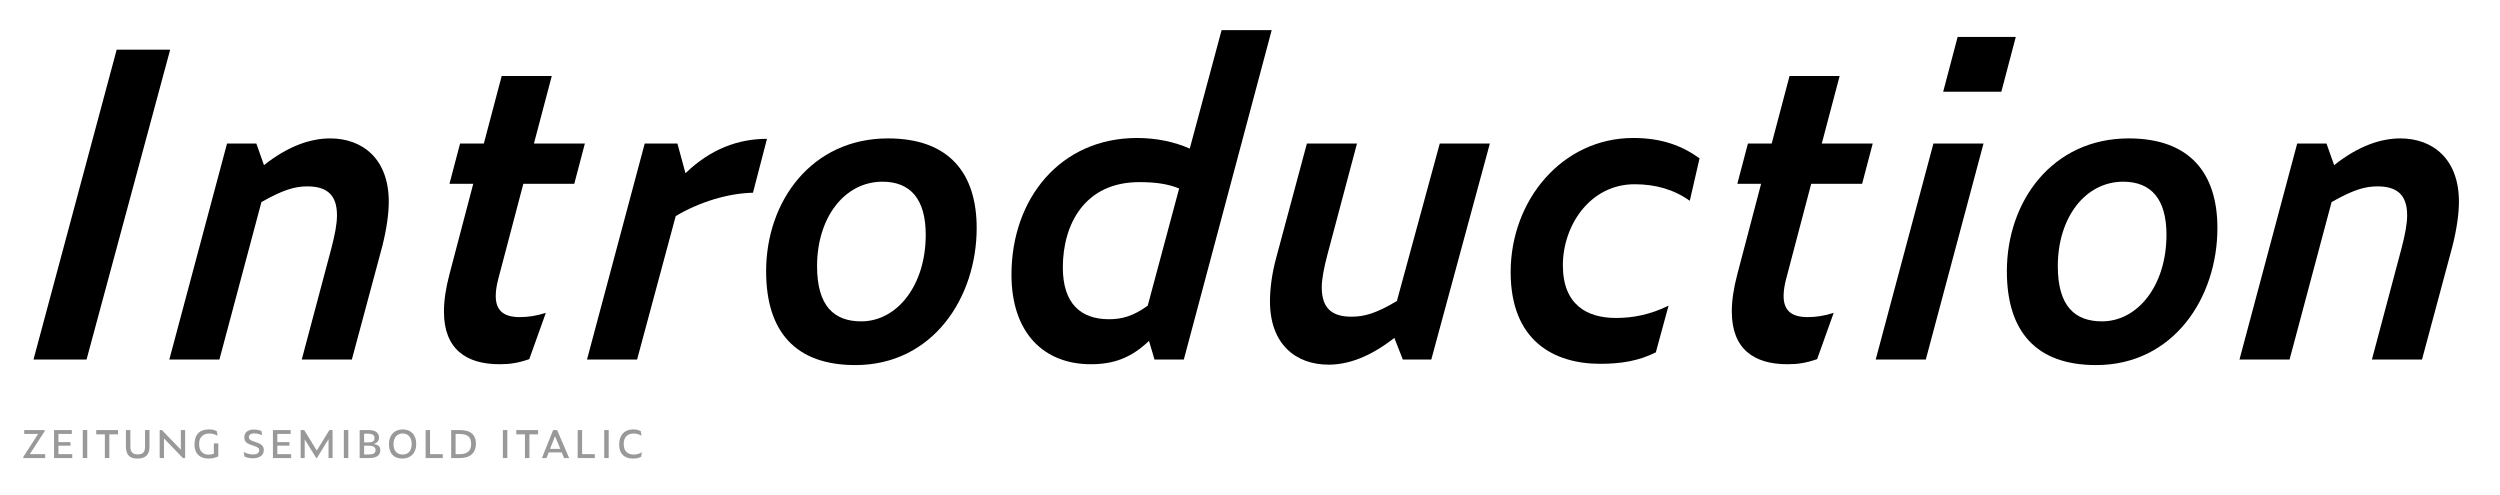 <?xml version="1.0" encoding="utf-8"?>
<!-- Generator: Adobe Illustrator 19.2.1, SVG Export Plug-In . SVG Version: 6.00 Build 0)  -->
<svg version="1.0" xmlns="http://www.w3.org/2000/svg" xmlns:xlink="http://www.w3.org/1999/xlink" x="0px" y="0px"
	 viewBox="0 0 1920 380" enable-background="new 0 0 1920 380" xml:space="preserve">
<g id="Layer_2">
</g>
<g id="Layer_1">
	<g>
		<path d="M89.611,38.16h41.077L66.465,276.143h-40.75L89.611,38.16z"/>
		<path d="M200.774,155.196L168.5,276.143h-38.469l44.336-165.936h22.495l5.868,16.626c18.908-14.996,36.186-20.538,50.856-20.538
			c24.776,0,44.988,15.648,44.988,48.575c0,9.128-1.63,20.864-4.89,33.904l-23.473,87.369h-38.468l22.82-85.739
			c2.608-10.106,4.238-18.256,4.238-25.102c0-16.3-8.476-22.168-22.82-22.168C226.528,143.133,217.4,145.741,200.774,155.196z"/>
		<path d="M383.66,279.729c-25.754,0-42.707-11.736-42.707-40.424c0-8.15,1.304-17.604,4.238-28.688l18.256-69.439h-18.256
			l8.15-30.97h18.256l13.692-51.834h38.468l-13.692,51.834h39.12l-8.15,30.97h-39.121l-19.234,73.025
			c-1.304,4.89-1.956,9.454-1.956,13.041c0,11.41,6.194,16.3,18.582,16.3c6.194,0,12.714-0.978,19.886-3.26l-12.714,35.534
			C398.004,278.751,391.81,279.729,383.66,279.729z"/>
		<path d="M450.813,276.143l44.336-165.936h25.103l6.194,22.82c19.234-18.582,40.425-26.406,62.593-26.406l-10.758,41.402
			c-18.908,0.326-41.403,7.172-59.333,17.93l-29.666,110.189H450.813z"/>
		<path d="M588.385,208.334c0-54.116,35.208-102.039,93.563-102.039c47.271,0,68.135,27.059,68.135,68.787
			c0,53.791-33.904,105.299-93.237,105.299C610.879,280.381,588.385,254.627,588.385,208.334z M710.962,180.298
			c0-27.384-11.736-40.75-33.252-40.75c-29.015,0-50.205,27.384-50.205,64.875c0,30.97,13.366,42.38,33.904,42.38
			C688.794,246.803,710.962,219.418,710.962,180.298z"/>
		<path d="M882.434,261.799c-13.692,13.04-27.059,17.93-44.663,17.93c-36.187,0-60.963-24.124-60.963-68.787
			c0-58.355,37.49-104.974,96.497-104.974c14.67,0,28.688,2.934,40.425,8.15l24.45-90.955h38.469l-67.483,252.979h-22.494
			L882.434,261.799z M881.456,234.741l24.124-89.977c-8.802-3.586-18.256-4.89-30.645-4.89c-42.054,0-58.681,32.6-58.681,65.527
			c0,27.71,13.692,39.772,35.535,39.772C861.896,245.173,870.698,242.564,881.456,234.741z"/>
		<path d="M1070.86,259.517c-19.234,14.996-35.86,20.538-50.53,20.538c-25.103,0-44.989-15.648-44.989-48.575
			c0-9.128,1.305-20.864,4.891-33.904l23.472-87.369h38.469l-22.82,85.739c-2.607,10.106-4.238,18.256-4.238,24.776
			c0,16.626,8.477,22.495,22.82,22.495c9.454,0,18.583-2.282,34.883-12.062l32.927-120.947h38.468l-44.988,165.936h-21.842
			L1070.86,259.517z"/>
		<path d="M1160.183,208.986c0-55.095,39.447-103.018,94.216-103.018c22.168,0,37.816,6.194,50.856,15.648l-7.498,32.601
			c-12.389-8.802-26.406-12.714-42.381-12.714c-34.23,0-55.095,31.623-55.095,62.267c0,30.318,18.582,40.425,40.751,40.425
			c13.366,0,26.406-2.608,40.424-9.454l-9.779,35.86c-13.041,6.52-26.407,8.802-42.707,8.802
			C1193.436,279.403,1160.183,261.799,1160.183,208.986z"/>
		<path d="M1372.733,279.729c-25.755,0-42.707-11.736-42.707-40.424c0-8.15,1.305-17.604,4.238-28.688l18.256-69.439h-18.256
			l8.15-30.97h18.256l13.692-51.834h38.469l-13.692,51.834h39.12l-8.149,30.97h-39.121l-19.234,73.025
			c-1.304,4.89-1.956,9.454-1.956,13.041c0,11.41,6.194,16.3,18.583,16.3c6.193,0,12.714-0.978,19.886-3.26l-12.714,35.534
			C1387.077,278.751,1380.883,279.729,1372.733,279.729z"/>
		<path d="M1484.875,110.207h38.469l-44.337,165.936h-38.468L1484.875,110.207z M1503.458,28.38h44.662l-11.084,42.055h-44.663
			L1503.458,28.38z"/>
		<path d="M1541.27,208.334c0-54.116,35.208-102.039,93.563-102.039c47.271,0,68.135,27.059,68.135,68.787
			c0,53.791-33.904,105.299-93.237,105.299C1563.764,280.381,1541.27,254.627,1541.27,208.334z M1663.847,180.298
			c0-27.384-11.735-40.75-33.252-40.75c-29.015,0-50.205,27.384-50.205,64.875c0,30.97,13.366,42.38,33.904,42.38
			C1641.679,246.803,1663.847,219.418,1663.847,180.298z"/>
		<path d="M1790.656,155.196l-32.274,120.947h-38.469l44.337-165.936h22.494l5.868,16.626
			c18.908-14.996,36.187-20.538,50.856-20.538c24.776,0,44.988,15.648,44.988,48.575c0,9.128-1.63,20.864-4.89,33.904
			l-23.473,87.369h-38.469l22.82-85.739c2.608-10.106,4.238-18.256,4.238-25.102c0-16.3-8.476-22.168-22.82-22.168
			C1816.41,143.133,1807.282,145.741,1790.656,155.196z"/>
	</g>
	<g>
		<path fill="#999999" d="M17.864,351.78v-0.839l11.419-17.658h-10.69v-2.992h15.725v0.802l-11.419,17.695h11.784v2.992H17.864z"/>
		<path fill="#999999" d="M41.503,330.292h13.645v2.992H44.896v6.275h9.267v2.7h-9.267v6.531h10.581v2.992H41.503V330.292z"/>
		<path fill="#999999" d="M63.574,330.292h3.429v21.489h-3.429V330.292z"/>
		<path fill="#999999" d="M83.967,333.575v18.206h-3.43v-18.206h-6.64v-3.283h16.746v3.283H83.967z"/>
		<path fill="#999999" d="M96.697,342.951v-12.66h3.43v12.623c0,4.962,2.444,6.057,5.691,6.057c3.721,0,5.582-1.459,5.582-6.02
			v-12.66h3.429v12.623c0,6.604-3.356,9.267-9.194,9.267C100.09,352.182,96.697,349.883,96.697,342.951z"/>
		<path fill="#999999" d="M125.918,336.712v15.068h-3.284v-21.489h1.715l14.521,15.067v-15.067h3.32v21.489h-1.751L125.918,336.712z
			"/>
		<path fill="#999999" d="M149.374,341.31c0-7.881,4.232-11.529,10.981-11.529c2.262,0,4.487,0.365,6.166,1.386l0.584,3.502
			c-1.97-1.095-3.977-1.715-6.421-1.715c-4.998,0-7.771,3.138-7.771,7.954c0,6.093,3.284,8.245,7.224,8.245
			c1.277,0,2.7-0.146,4.086-0.657v-7.953h3.43v9.96c-2.262,1.131-4.925,1.678-7.625,1.678
			C155.102,352.182,149.374,349.81,149.374,341.31z"/>
		<path fill="#999999" d="M187.713,350.576l-0.511-3.429c2.152,1.167,4.779,1.86,7.114,1.86c3.174,0,4.779-1.277,4.779-3.247
			c0-1.386-0.766-2.298-3.977-3.283l-1.095-0.365c-4.341-1.387-6.384-2.736-6.384-6.166c0-3.977,2.809-6.056,7.442-6.056
			c2.226,0,4.305,0.474,5.691,1.094l0.547,3.284c-1.496-0.729-4.013-1.423-6.093-1.423c-2.809,0-4.086,1.277-4.086,2.918
			c0,1.533,1.095,2.445,4.196,3.43l1.131,0.365c4.524,1.459,6.129,3.101,6.129,6.057c0,3.903-3.064,6.348-8.391,6.348
			C191.909,351.963,189.538,351.525,187.713,350.576z"/>
		<path fill="#999999" d="M209.602,330.292h13.645v2.992h-10.252v6.275h9.267v2.7h-9.267v6.531h10.581v2.992h-13.973V330.292z"/>
		<path fill="#999999" d="M234.006,337.442v14.338h-3.101v-21.489h2.7l9.705,15.724l9.632-15.724h2.481v21.489h-3.101V337.26
			l-8.938,14.521h-0.511L234.006,337.442z"/>
		<path fill="#999999" d="M264.065,330.292h3.43v21.489h-3.43V330.292z"/>
		<path fill="#999999" d="M276.213,351.78v-21.489h6.968c4.707,0,7.917,1.86,7.917,5.655c0,2.262-1.021,4.159-4.305,5.071
			c4.013,0.511,5.29,2.189,5.29,4.816c0,4.195-3.429,5.947-8.318,5.947H276.213z M282.816,339.777c3.283,0,4.779-0.839,4.779-3.393
			c0-2.372-1.715-3.32-5.035-3.32h-2.919v6.713H282.816z M283.181,349.007c3.575,0,5.253-0.875,5.253-3.393
			c0-2.408-2.08-3.357-5.509-3.357h-3.284v6.75H283.181z"/>
		<path fill="#999999" d="M298.721,341.164c0-7.005,4.123-11.383,10.617-11.383c6.239,0,10.325,4.123,10.325,11.2
			c0,7.224-4.524,11.201-10.689,11.201C302.588,352.182,298.721,348.387,298.721,341.164z M316.16,341.09
			c0-5.29-2.772-8.172-6.968-8.172c-4.013,0-6.968,2.882-6.968,8.172c0,5.363,2.772,7.99,7.041,7.99
			C313.277,349.081,316.16,346.454,316.16,341.09z"/>
		<path fill="#999999" d="M326.883,330.292h3.393v18.497h9.777v2.992h-13.17V330.292z"/>
		<path fill="#999999" d="M346.509,330.292h6.859c8.756,0,12.149,4.195,12.149,10.58c0,6.64-4.159,10.909-12.112,10.909h-6.896
			V330.292z M352.894,348.789c6.275,0,8.938-2.663,8.938-7.88c0-4.999-2.408-7.625-8.975-7.625h-2.955v15.505H352.894z"/>
		<path fill="#999999" d="M386.199,330.292h3.429v21.489h-3.429V330.292z"/>
		<path fill="#999999" d="M406.592,333.575v18.206h-3.43v-18.206h-6.64v-3.283h16.746v3.283H406.592z"/>
		<path fill="#999999" d="M431.399,347.438h-9.997l-1.714,4.342h-3.502l8.61-21.489h3.065l9.23,21.489h-3.868L431.399,347.438z
			 M426.255,335.034l-3.831,9.705h7.88L426.255,335.034z"/>
		<path fill="#999999" d="M443.655,330.292h3.393v18.497h9.777v2.992h-13.17V330.292z"/>
		<path fill="#999999" d="M464.047,330.292h3.43v21.489h-3.43V330.292z"/>
		<path fill="#999999" d="M475.538,341.456c0-7.771,4.451-11.675,10.653-11.675c2.225,0,4.487,0.474,5.947,1.35l0.547,3.539
			c-1.897-1.277-3.94-1.715-6.056-1.715c-4.889,0-7.625,2.992-7.625,8.063c0,6.02,3.539,8.063,7.698,8.063
			c2.335,0,4.232-0.511,6.238-1.715l-0.511,3.43c-1.788,0.985-3.903,1.386-6.458,1.386
			C480.828,352.182,475.538,349.628,475.538,341.456z"/>
	</g>
	<g>
	</g>
	<g>
	</g>
	<g>
	</g>
	<g>
	</g>
	<g>
	</g>
	<g>
	</g>
	<g>
	</g>
	<g>
	</g>
	<g>
	</g>
	<g>
	</g>
	<g>
	</g>
	<g>
	</g>
	<g>
	</g>
	<g>
	</g>
	<g>
	</g>
	<g>
	</g>
	<g>
	</g>
	<g>
	</g>
</g>
</svg>
